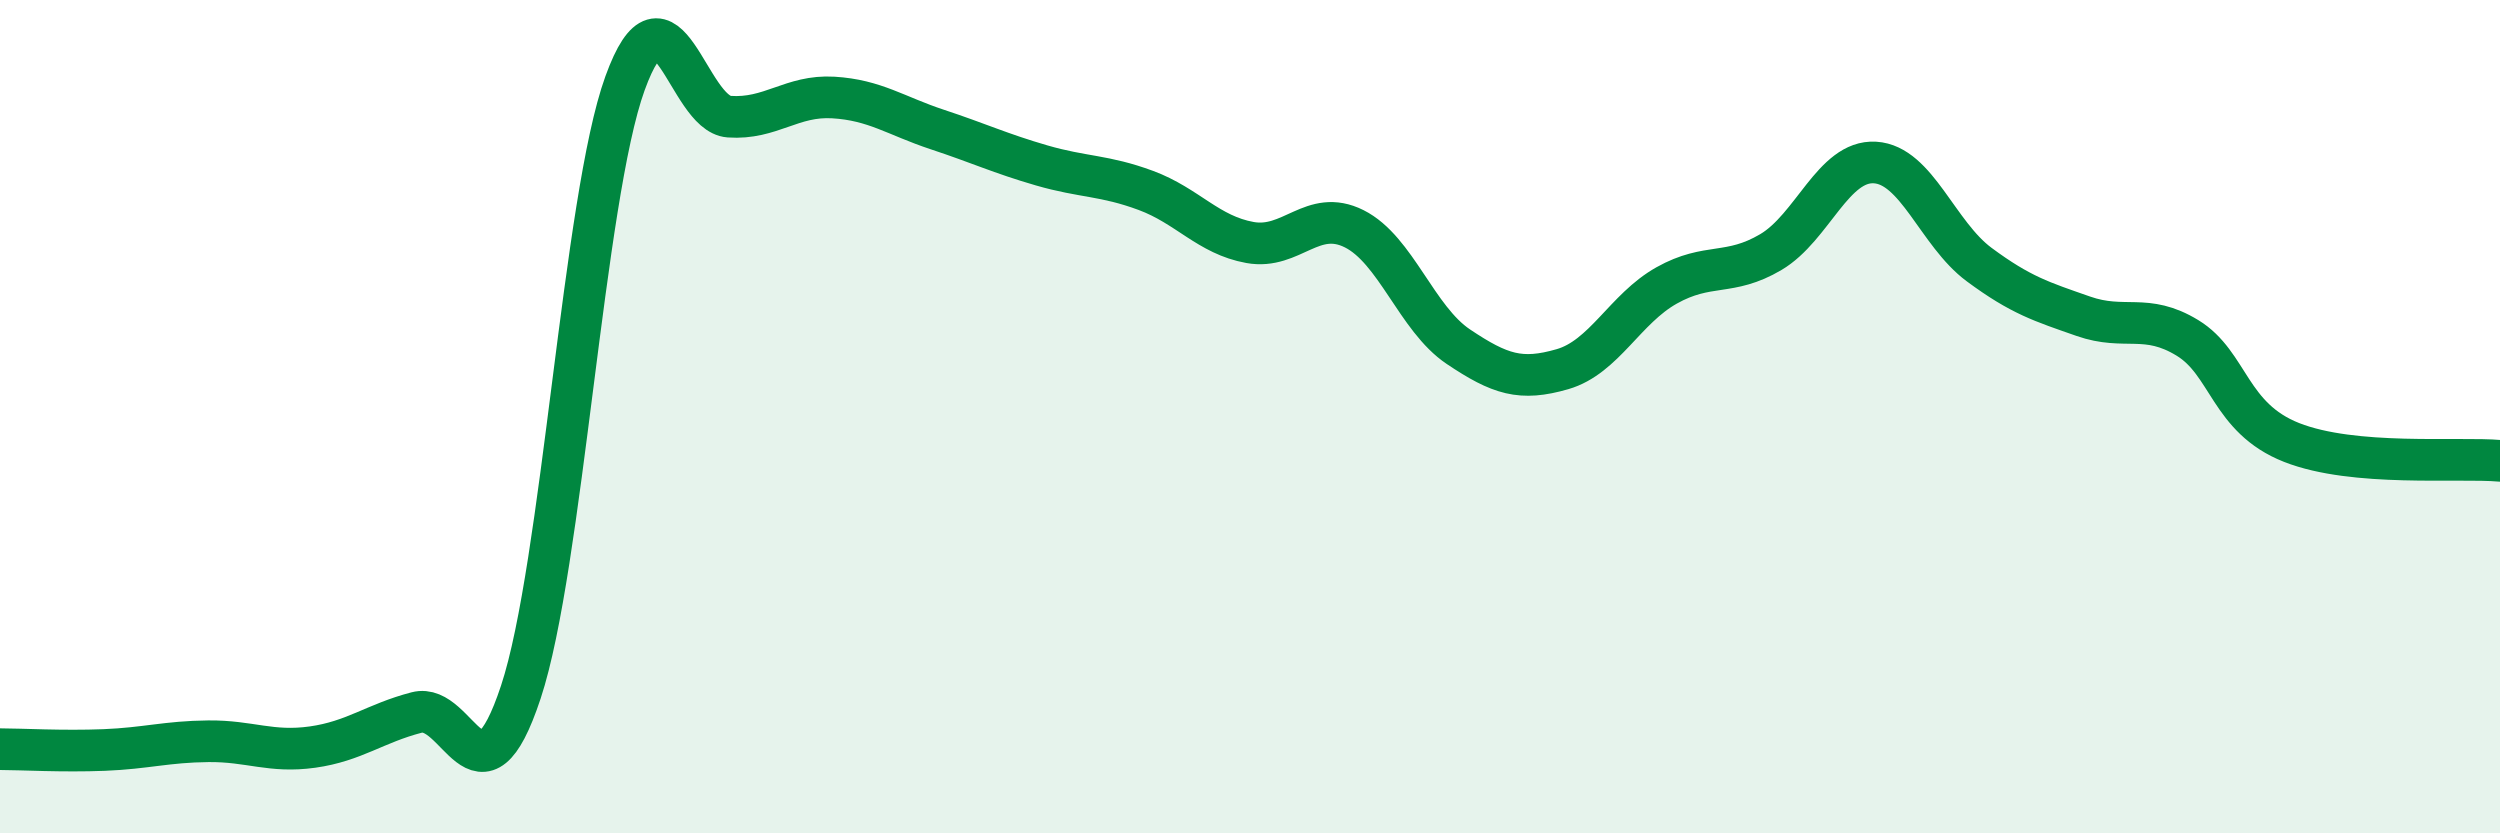 
    <svg width="60" height="20" viewBox="0 0 60 20" xmlns="http://www.w3.org/2000/svg">
      <path
        d="M 0,17.98 C 0.5,17.98 1.5,18.04 2.5,18 C 3.5,17.96 4,17.8 5,17.79 C 6,17.78 6.5,18.07 7.5,17.93 C 8.5,17.79 9,17.36 10,17.1 C 11,16.84 11.5,19.63 12.5,16.61 C 13.5,13.59 14,4.76 15,2 C 16,-0.76 16.5,2.73 17.5,2.8 C 18.5,2.87 19,2.28 20,2.34 C 21,2.4 21.5,2.78 22.5,3.11 C 23.5,3.44 24,3.68 25,3.97 C 26,4.26 26.5,4.2 27.5,4.57 C 28.5,4.94 29,5.64 30,5.82 C 31,6 31.5,4.99 32.5,5.49 C 33.5,5.99 34,7.65 35,8.32 C 36,8.99 36.5,9.15 37.5,8.86 C 38.5,8.57 39,7.41 40,6.85 C 41,6.29 41.5,6.64 42.5,6.05 C 43.5,5.46 44,3.84 45,3.9 C 46,3.96 46.5,5.61 47.5,6.35 C 48.5,7.09 49,7.24 50,7.59 C 51,7.94 51.5,7.5 52.5,8.11 C 53.5,8.72 53.5,10.03 55,10.62 C 56.5,11.21 59,10.97 60,11.06L60 20L0 20Z"
        fill="#008740"
        opacity="0.1"
        stroke-linecap="round"
        stroke-linejoin="round"
      />
      <path
        d="M 0,17.98 C 0.5,17.98 1.5,18.04 2.5,18 C 3.5,17.96 4,17.8 5,17.79 C 6,17.78 6.5,18.07 7.5,17.93 C 8.5,17.79 9,17.36 10,17.1 C 11,16.84 11.5,19.63 12.5,16.61 C 13.5,13.59 14,4.76 15,2 C 16,-0.76 16.5,2.73 17.5,2.8 C 18.5,2.87 19,2.28 20,2.34 C 21,2.4 21.5,2.78 22.5,3.11 C 23.5,3.44 24,3.68 25,3.97 C 26,4.26 26.5,4.2 27.5,4.57 C 28.5,4.94 29,5.64 30,5.82 C 31,6 31.5,4.99 32.5,5.49 C 33.5,5.99 34,7.65 35,8.32 C 36,8.99 36.5,9.15 37.5,8.86 C 38.5,8.57 39,7.41 40,6.85 C 41,6.29 41.5,6.64 42.5,6.05 C 43.5,5.46 44,3.84 45,3.9 C 46,3.96 46.5,5.61 47.5,6.35 C 48.5,7.09 49,7.24 50,7.59 C 51,7.94 51.5,7.5 52.5,8.11 C 53.5,8.72 53.5,10.03 55,10.62 C 56.5,11.21 59,10.97 60,11.06"
        stroke="#008740"
        stroke-width="1"
        fill="none"
        stroke-linecap="round"
        stroke-linejoin="round"
      />
    </svg>
  